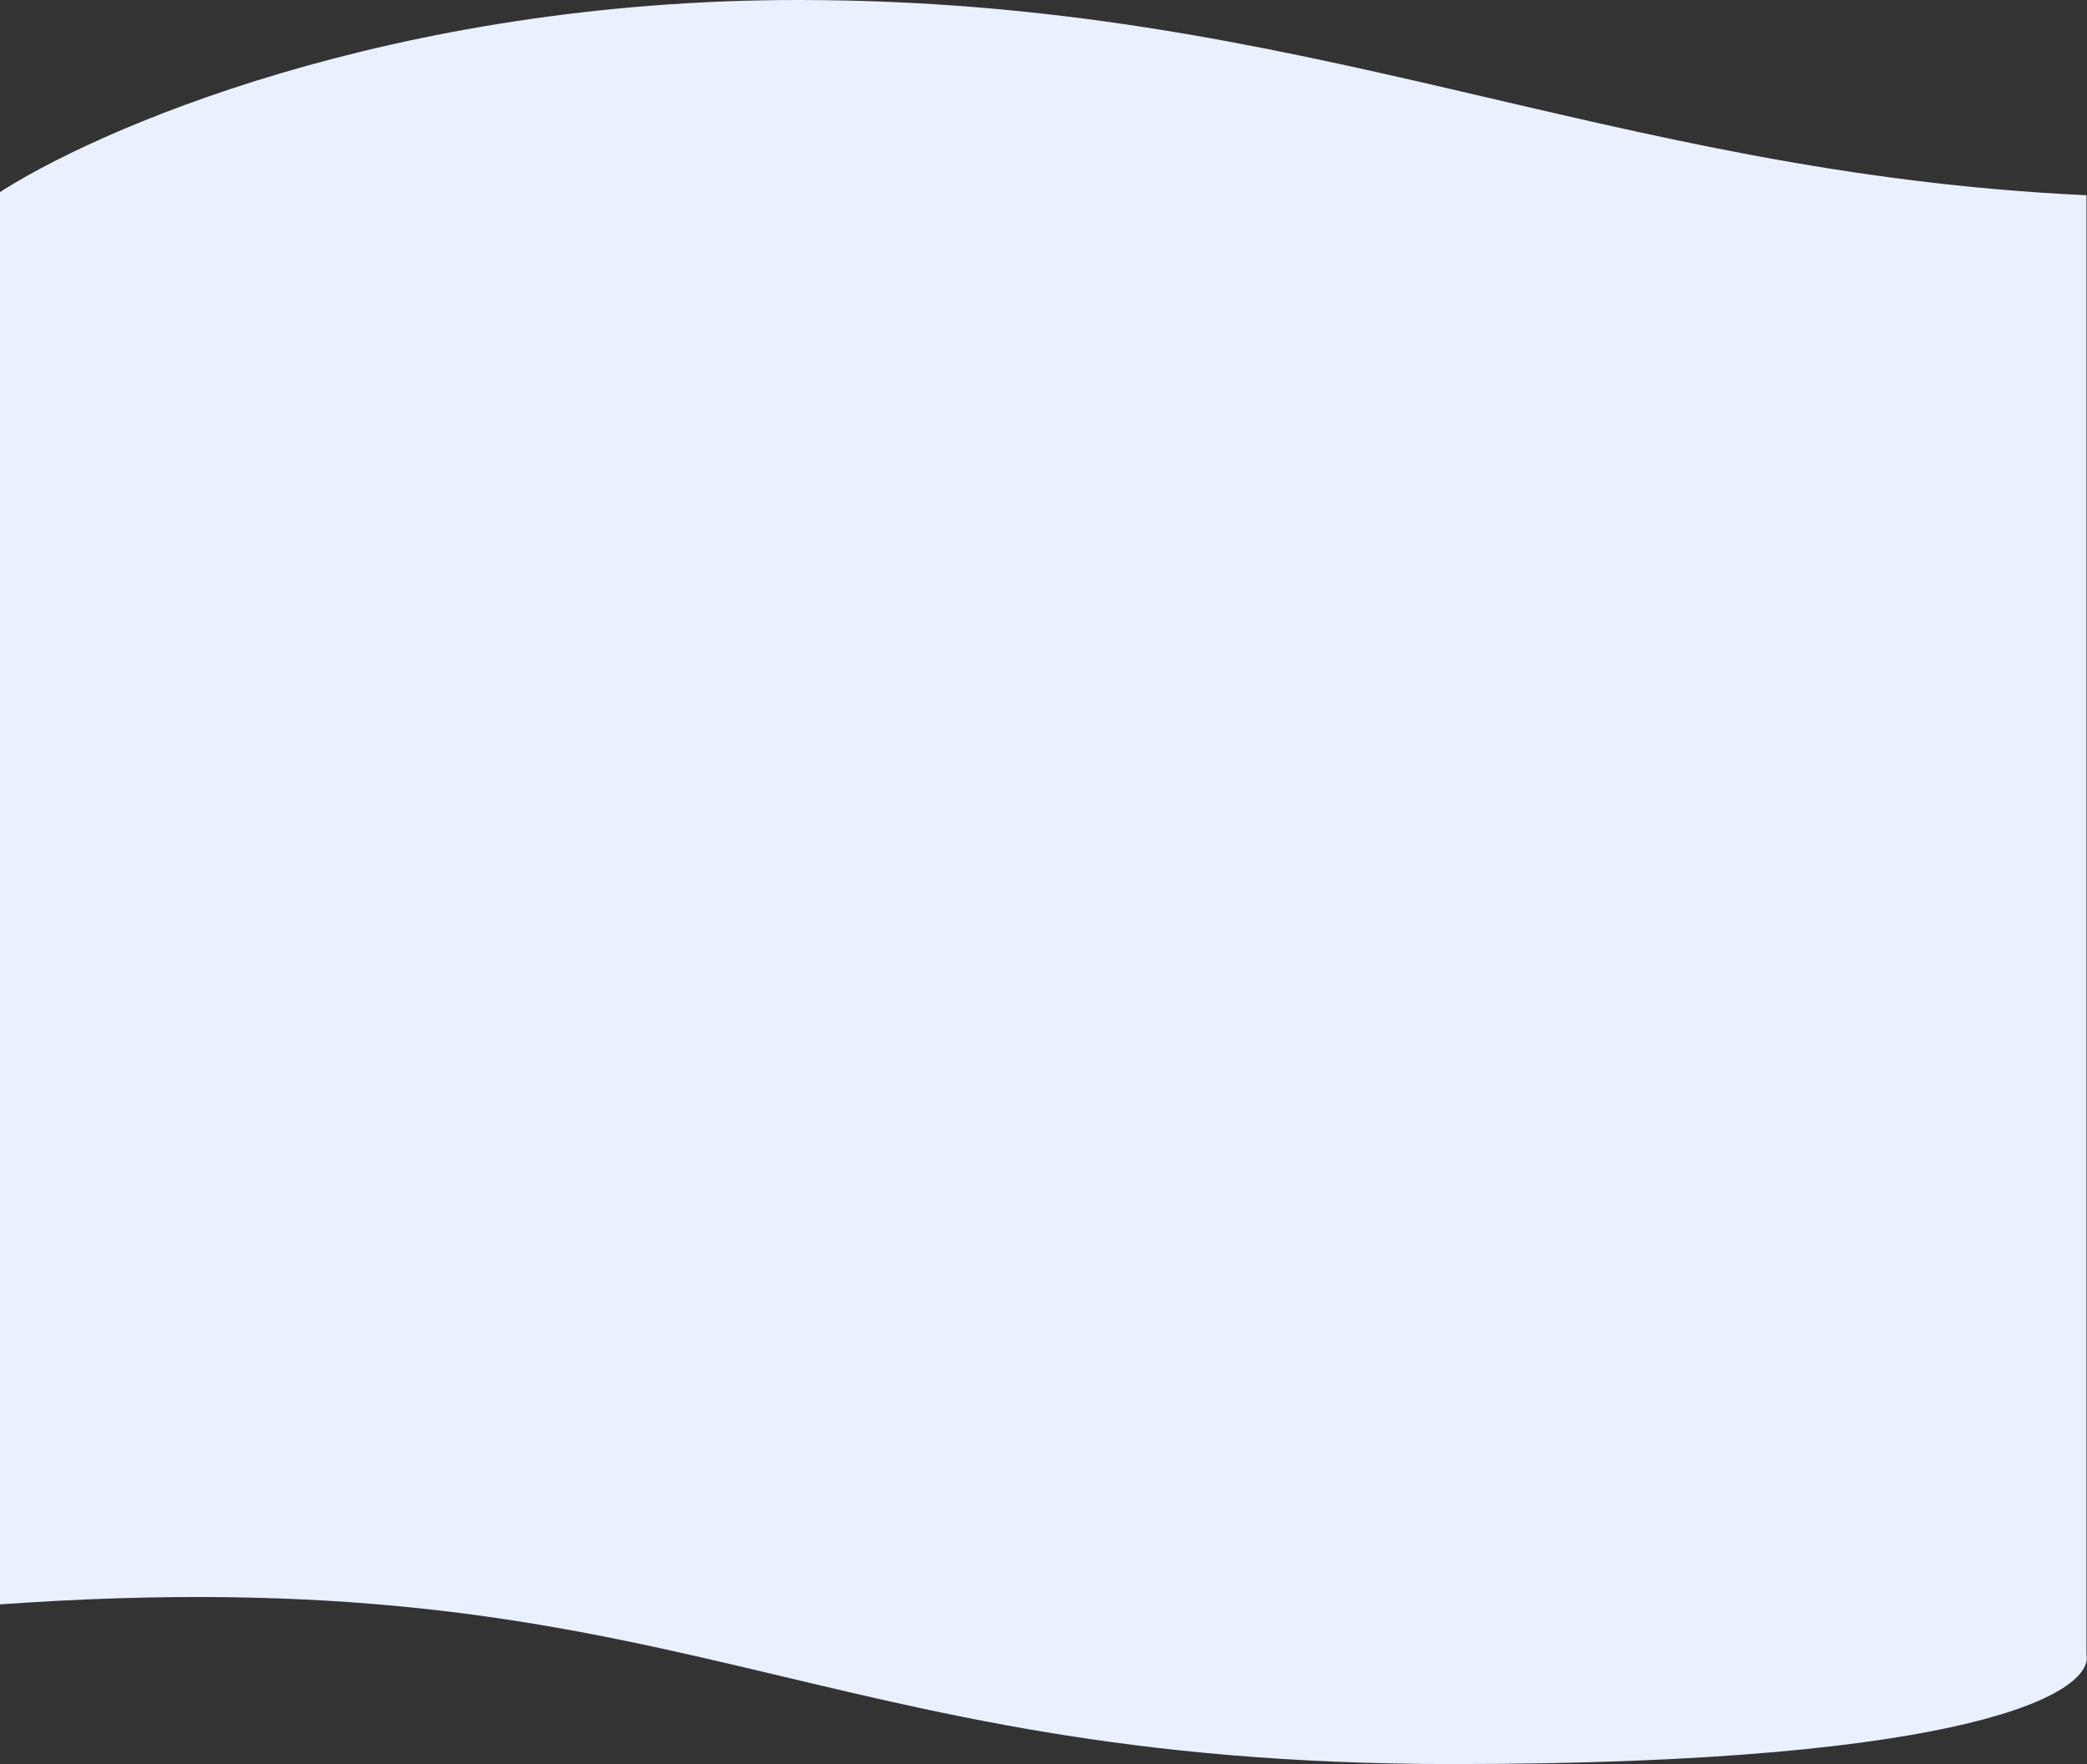 <svg xmlns="http://www.w3.org/2000/svg" width="1919" height="1622" viewBox="0 0 1919 1622" fill="none">
    <rect x="0" y="0" width="1919" height="1622" fill="#333333" stroke="none"/>
    <path d="M733.5 0C359.9 0 85.833 119.667 -4.5 179.5V1475.5C629.5 1429.5 733.5 1622 1336 1622C1818 1622 1925.17 1555 1918.5 1521.5V179.5C1475 159 1200.5 0 733.5 0Z" fill="#E9F0FE"/>
</svg>